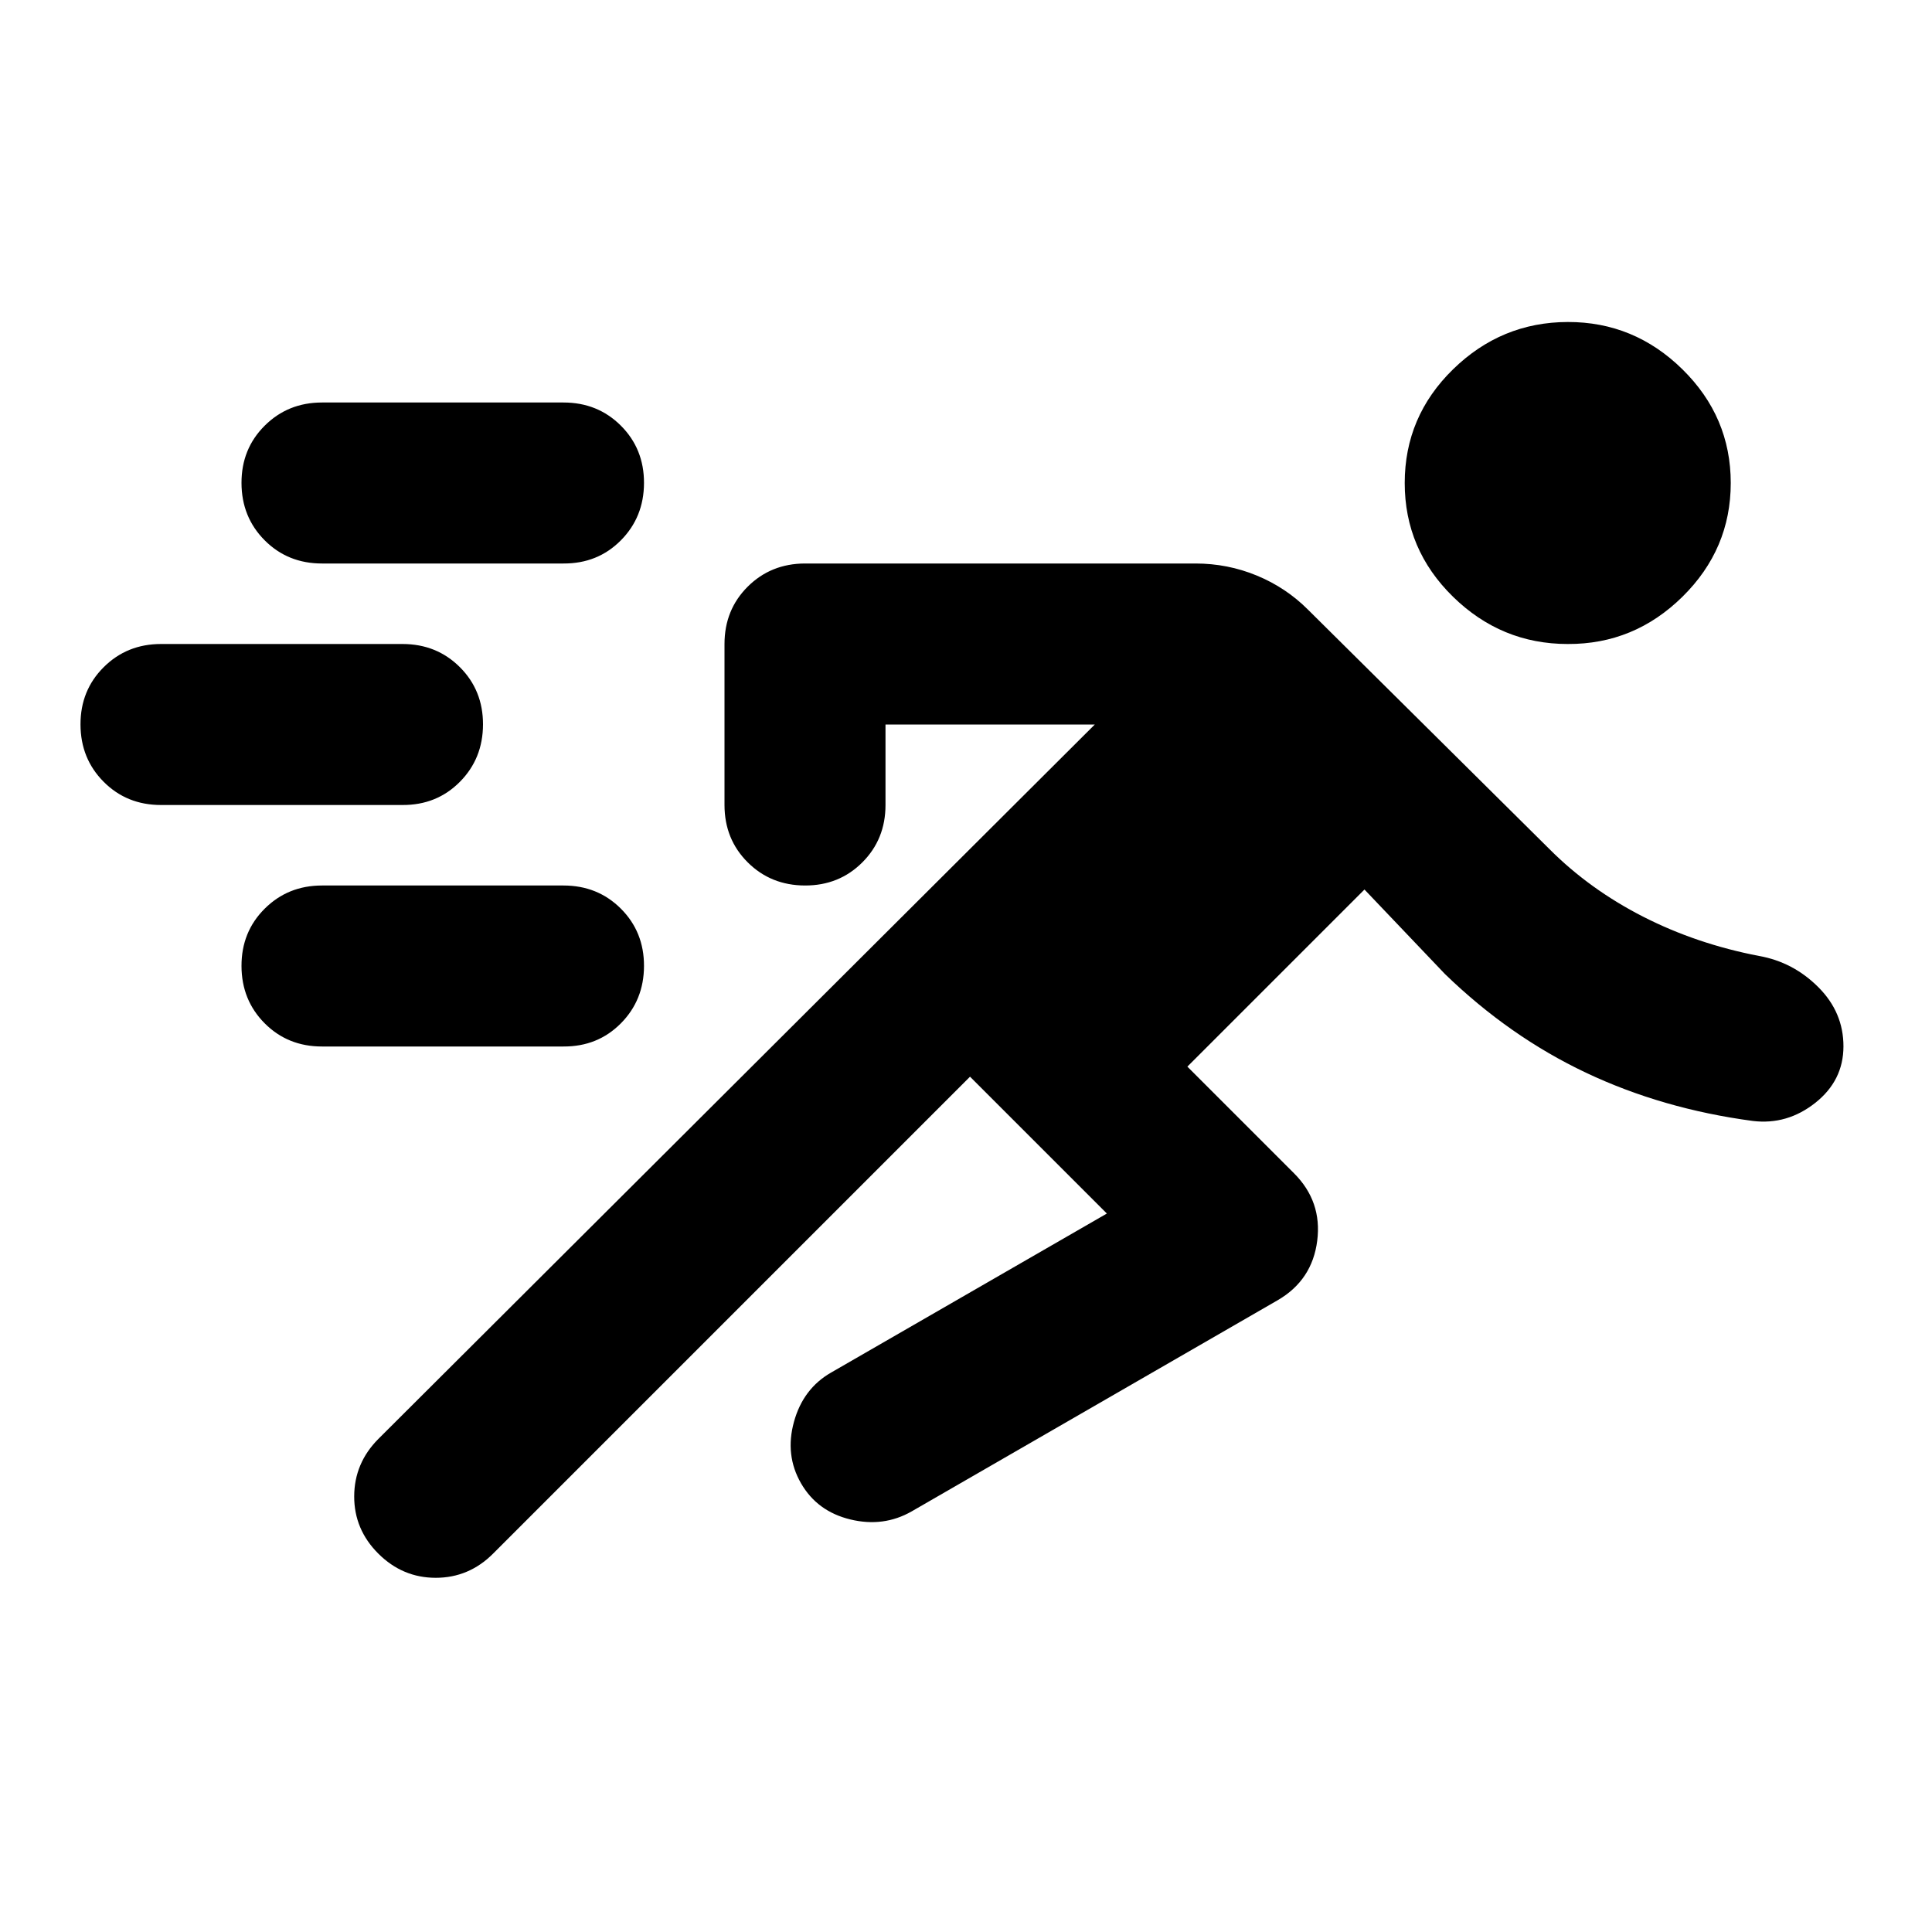 <?xml version="1.0" encoding="utf-8"?>
<!-- Generator: www.svgicons.com -->
<svg xmlns="http://www.w3.org/2000/svg" width="800" height="800" viewBox="0 0 24 24">
<path fill="currentColor" d="M12.05 13.375L6.125 19.3q-.3.3-.712.3t-.713-.3t-.3-.712t.3-.713L13.6 9H11v1q0 .425-.288.713T10 11t-.712-.288T9 10V8q0-.425.288-.712T10 7h4.85q.4 0 .763.15t.637.425l3 2.975q.5.5 1.163.838t1.437.487q.425.075.738.388T22.9 13t-.35.7t-.775.225q-1.125-.15-2.075-.6T17.95 12.1l-1-1.05l-2.2 2.2l1.325 1.325q.35.35.288.838t-.488.737l-4.55 2.625q-.35.2-.762.1t-.613-.45t-.087-.763t.462-.612l3.425-1.975zM4 13q-.425 0-.712-.288T3 12t.288-.712T4 11h3q.425 0 .713.288T8 12t-.288.713T7 13zm-2-3q-.425 0-.712-.288T1 9t.288-.712T2 8h3q.425 0 .713.288T6 9t-.288.713T5 10zm17.475-2q-.825 0-1.425-.587T17.45 6t.6-1.412T19.475 4t1.425.588T21.5 6t-.6 1.413T19.475 8M4 7q-.425 0-.712-.288T3 6t.288-.712T4 5h3q.425 0 .713.288T8 6t-.288.713T7 7z"/>
</svg>